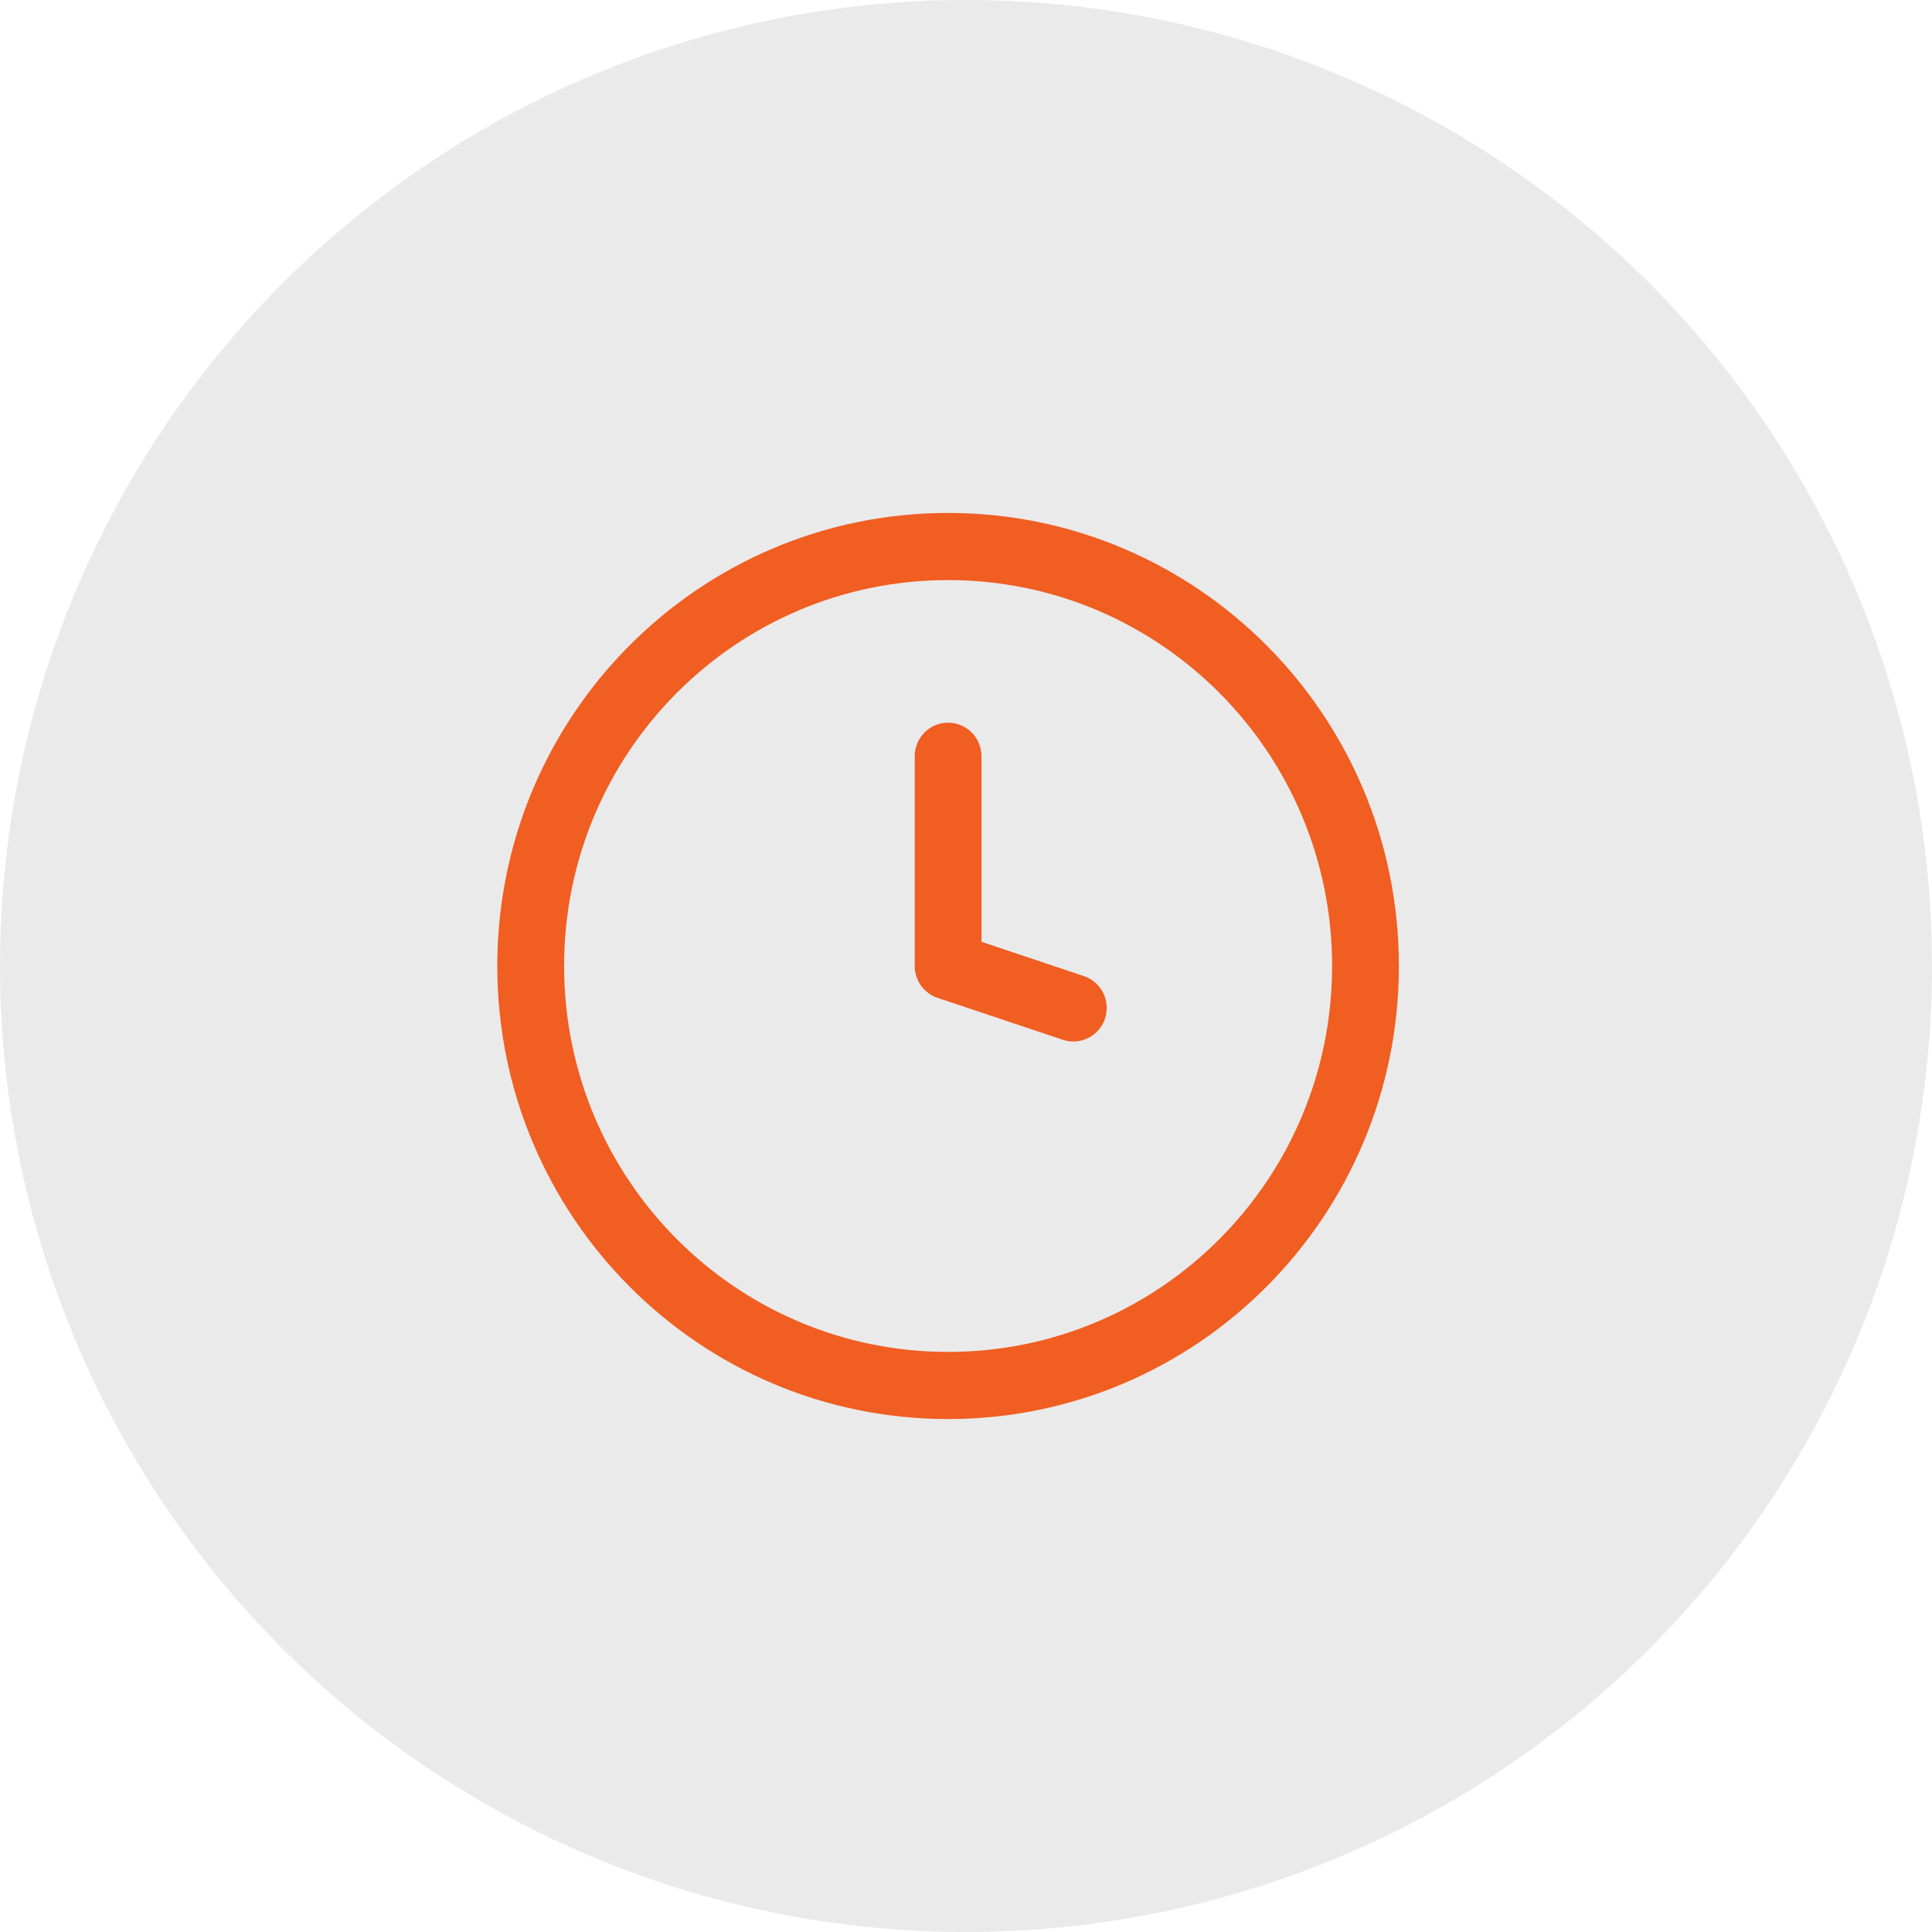 <svg xmlns="http://www.w3.org/2000/svg" width="48" height="48" viewBox="0 0 48 48" fill="none"><circle cx="24" cy="24" r="24" fill="#EAEAEA"></circle><path d="M23.555 24H22.726C22.726 24.359 22.954 24.677 23.293 24.791L23.555 24ZM24.385 18.789C24.385 18.329 24.014 17.955 23.555 17.955C23.097 17.955 22.726 18.329 22.726 18.789H24.385ZM26.404 25.833C26.839 25.979 27.309 25.743 27.454 25.306C27.599 24.869 27.364 24.397 26.929 24.251L26.404 25.833ZM24.385 24V18.789H22.726V24H24.385ZM23.293 24.791L26.404 25.833L26.929 24.251L23.818 23.209L23.293 24.791ZM33.096 24C33.096 29.295 28.825 33.588 23.555 33.588V35.256C29.741 35.256 34.755 30.216 34.755 24H33.096ZM23.555 33.588C18.286 33.588 14.015 29.295 14.015 24H12.355C12.355 30.216 17.37 35.256 23.555 35.256V33.588ZM14.015 24C14.015 18.705 18.286 14.412 23.555 14.412V12.744C17.37 12.744 12.355 17.784 12.355 24H14.015ZM23.555 14.412C28.825 14.412 33.096 18.705 33.096 24H34.755C34.755 17.784 29.741 12.744 23.555 12.744V14.412Z" fill="#F05E22"></path></svg>